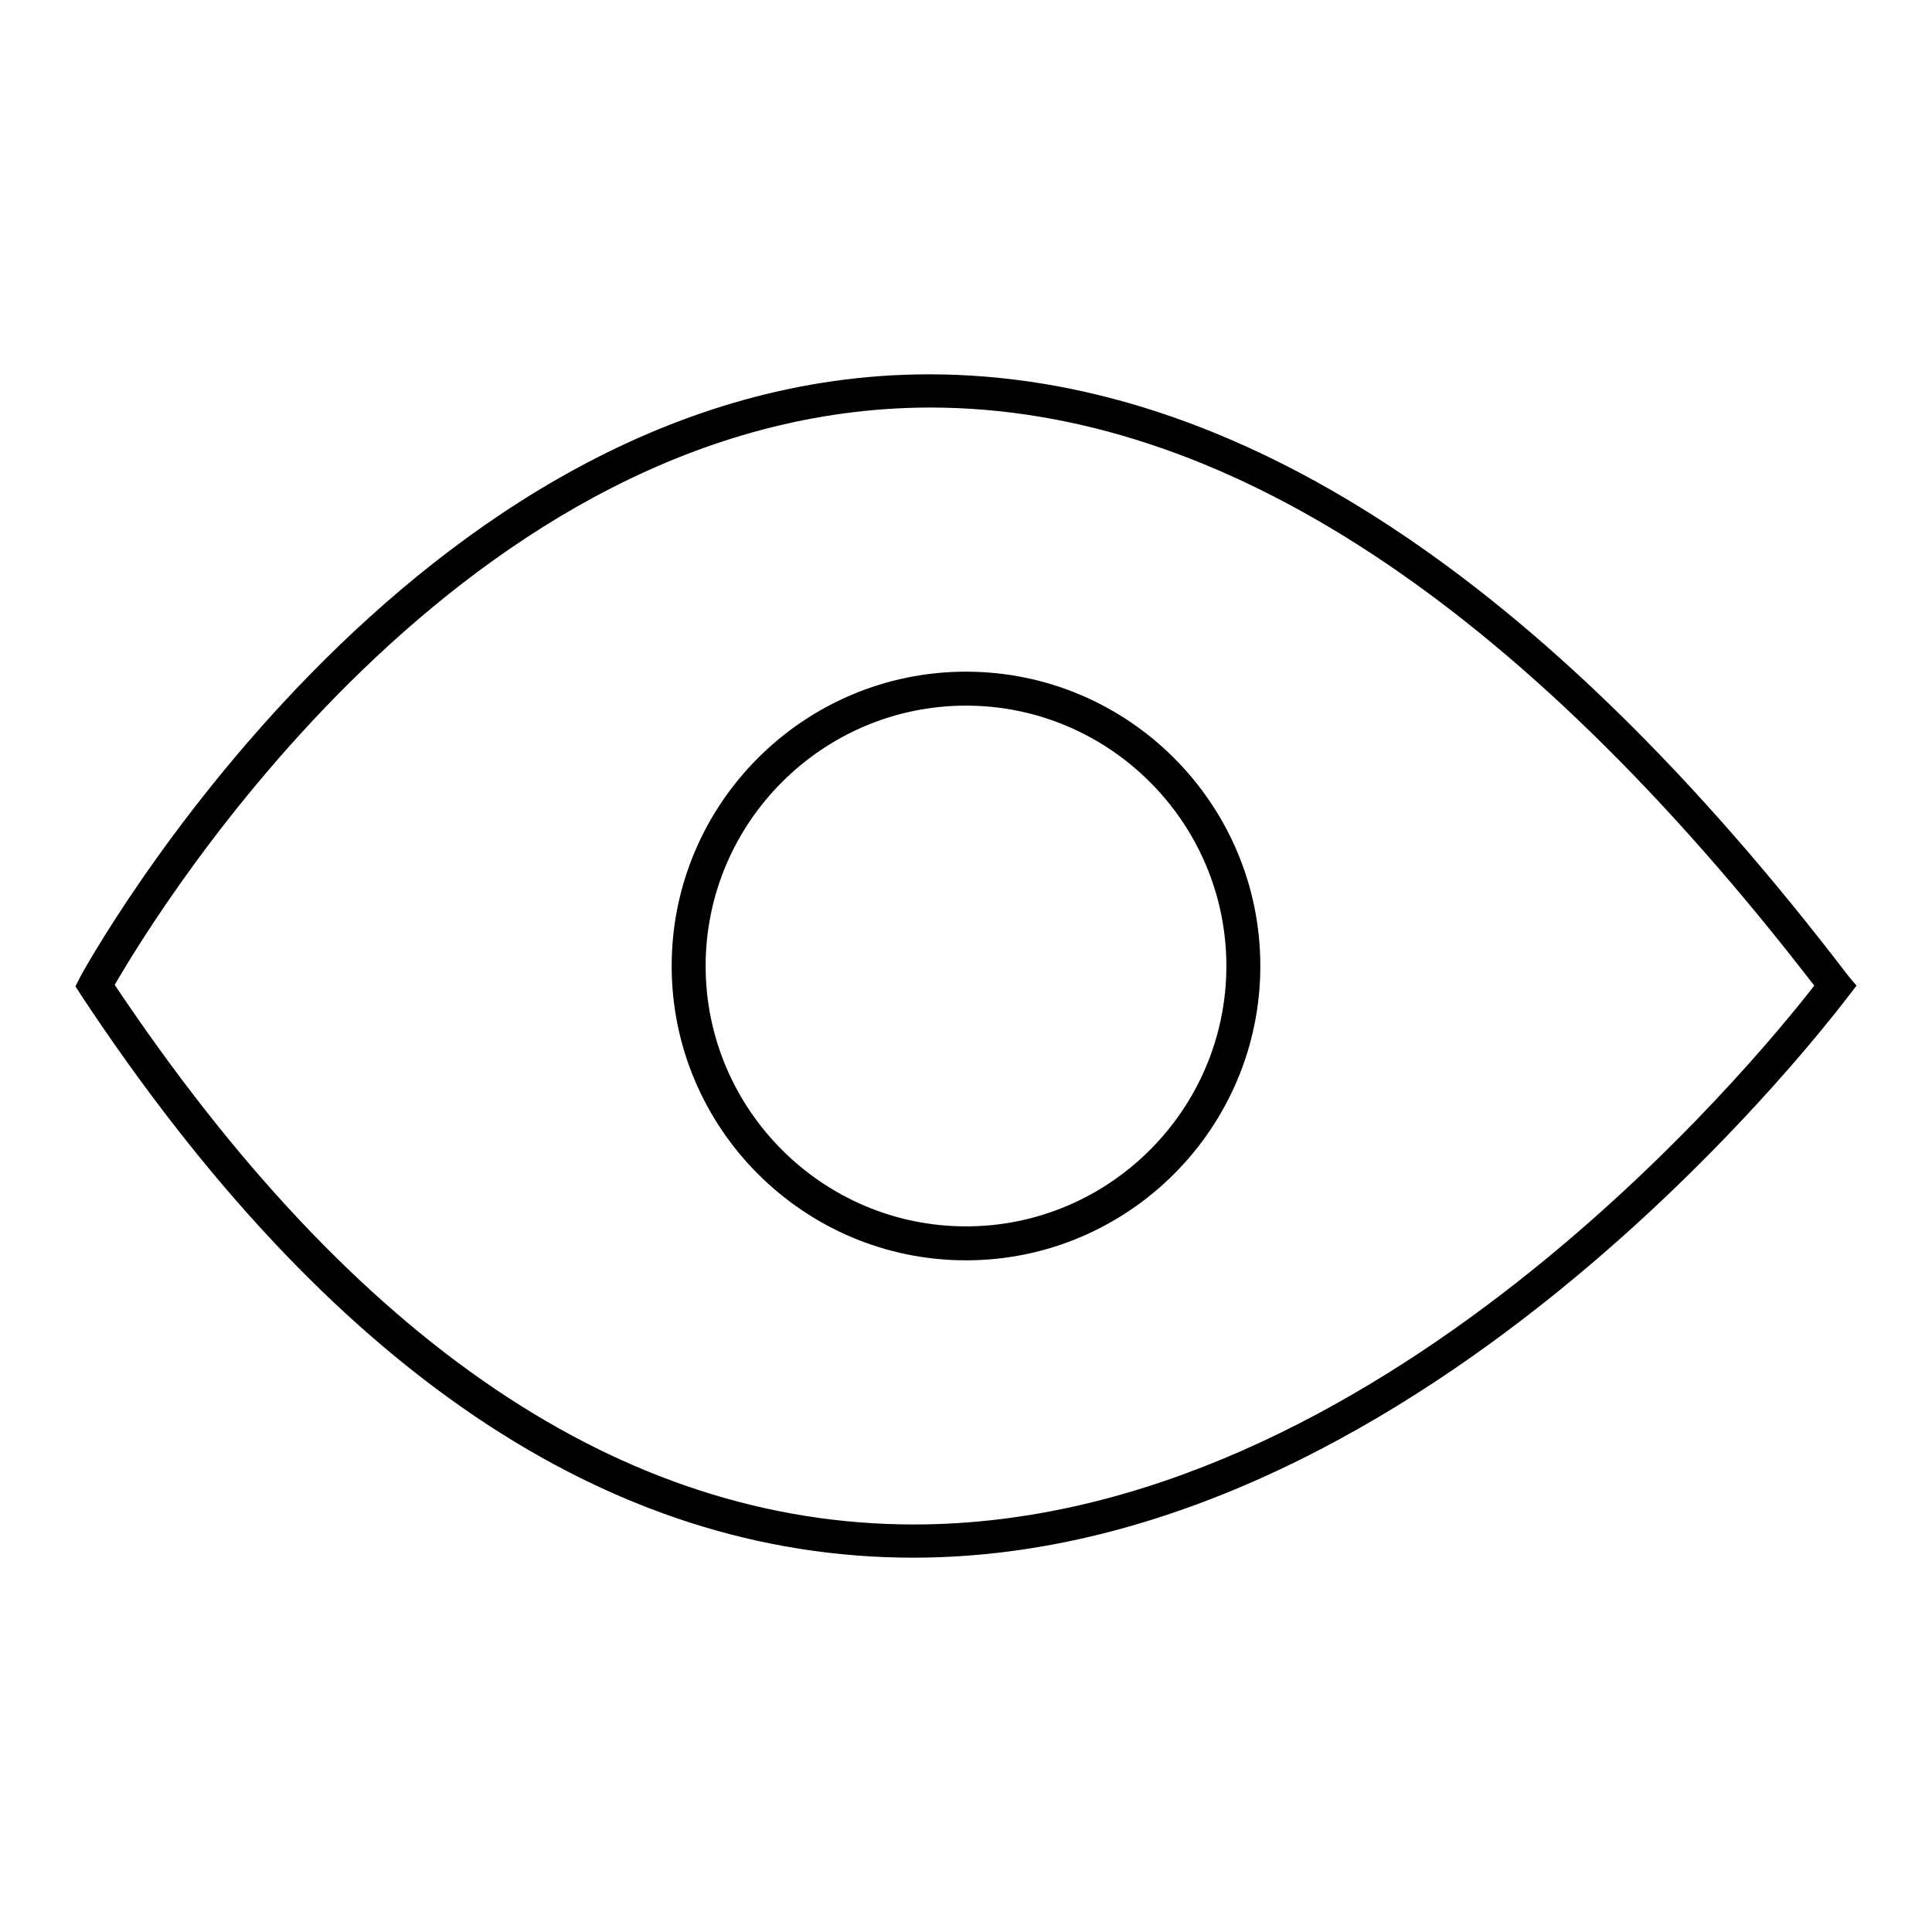 <?xml version="1.0" encoding="utf-8"?>
<!-- Svg Vector Icons : http://www.onlinewebfonts.com/icon -->
<!DOCTYPE svg PUBLIC "-//W3C//DTD SVG 1.1//EN" "http://www.w3.org/Graphics/SVG/1.1/DTD/svg11.dtd">
<svg version="1.1" xmlns="http://www.w3.org/2000/svg" xmlns:xlink="http://www.w3.org/1999/xlink" x="0px" y="0px" viewBox="0 0 256 256" enable-background="new 0 0 256 256" xml:space="preserve">
<g><g><path fill="#000000" d="M121,206.4c-40.5,0-77.6-25.1-110.3-74.6l-0.7-1.1l0.6-1.2c0.4-0.8,43.7-79.9,112.5-79.9c40.4,0,81.4,26.8,121.8,79.7l1.1,1.3l-1,1.3C244.4,132.6,189.7,206.4,121,206.4z M15.2,130.5C46.9,177.9,82.5,202,121.1,202c61.4,0,111.7-61.6,119.3-71.4C201.2,79.8,161.8,54,123.2,54C61.5,54.1,20.8,120.8,15.2,130.5z"/><path fill="#000000" d="M128,167c-21.5,0-39-17.5-39-39s17.5-39,39-39c21.5,0,39,17.5,39,39S149.5,167,128,167z M128,93.5c-19,0-34.5,15.5-34.5,34.5s15.5,34.5,34.5,34.5c19,0,34.5-15.5,34.5-34.5S147,93.5,128,93.5z"/></g></g>
</svg>